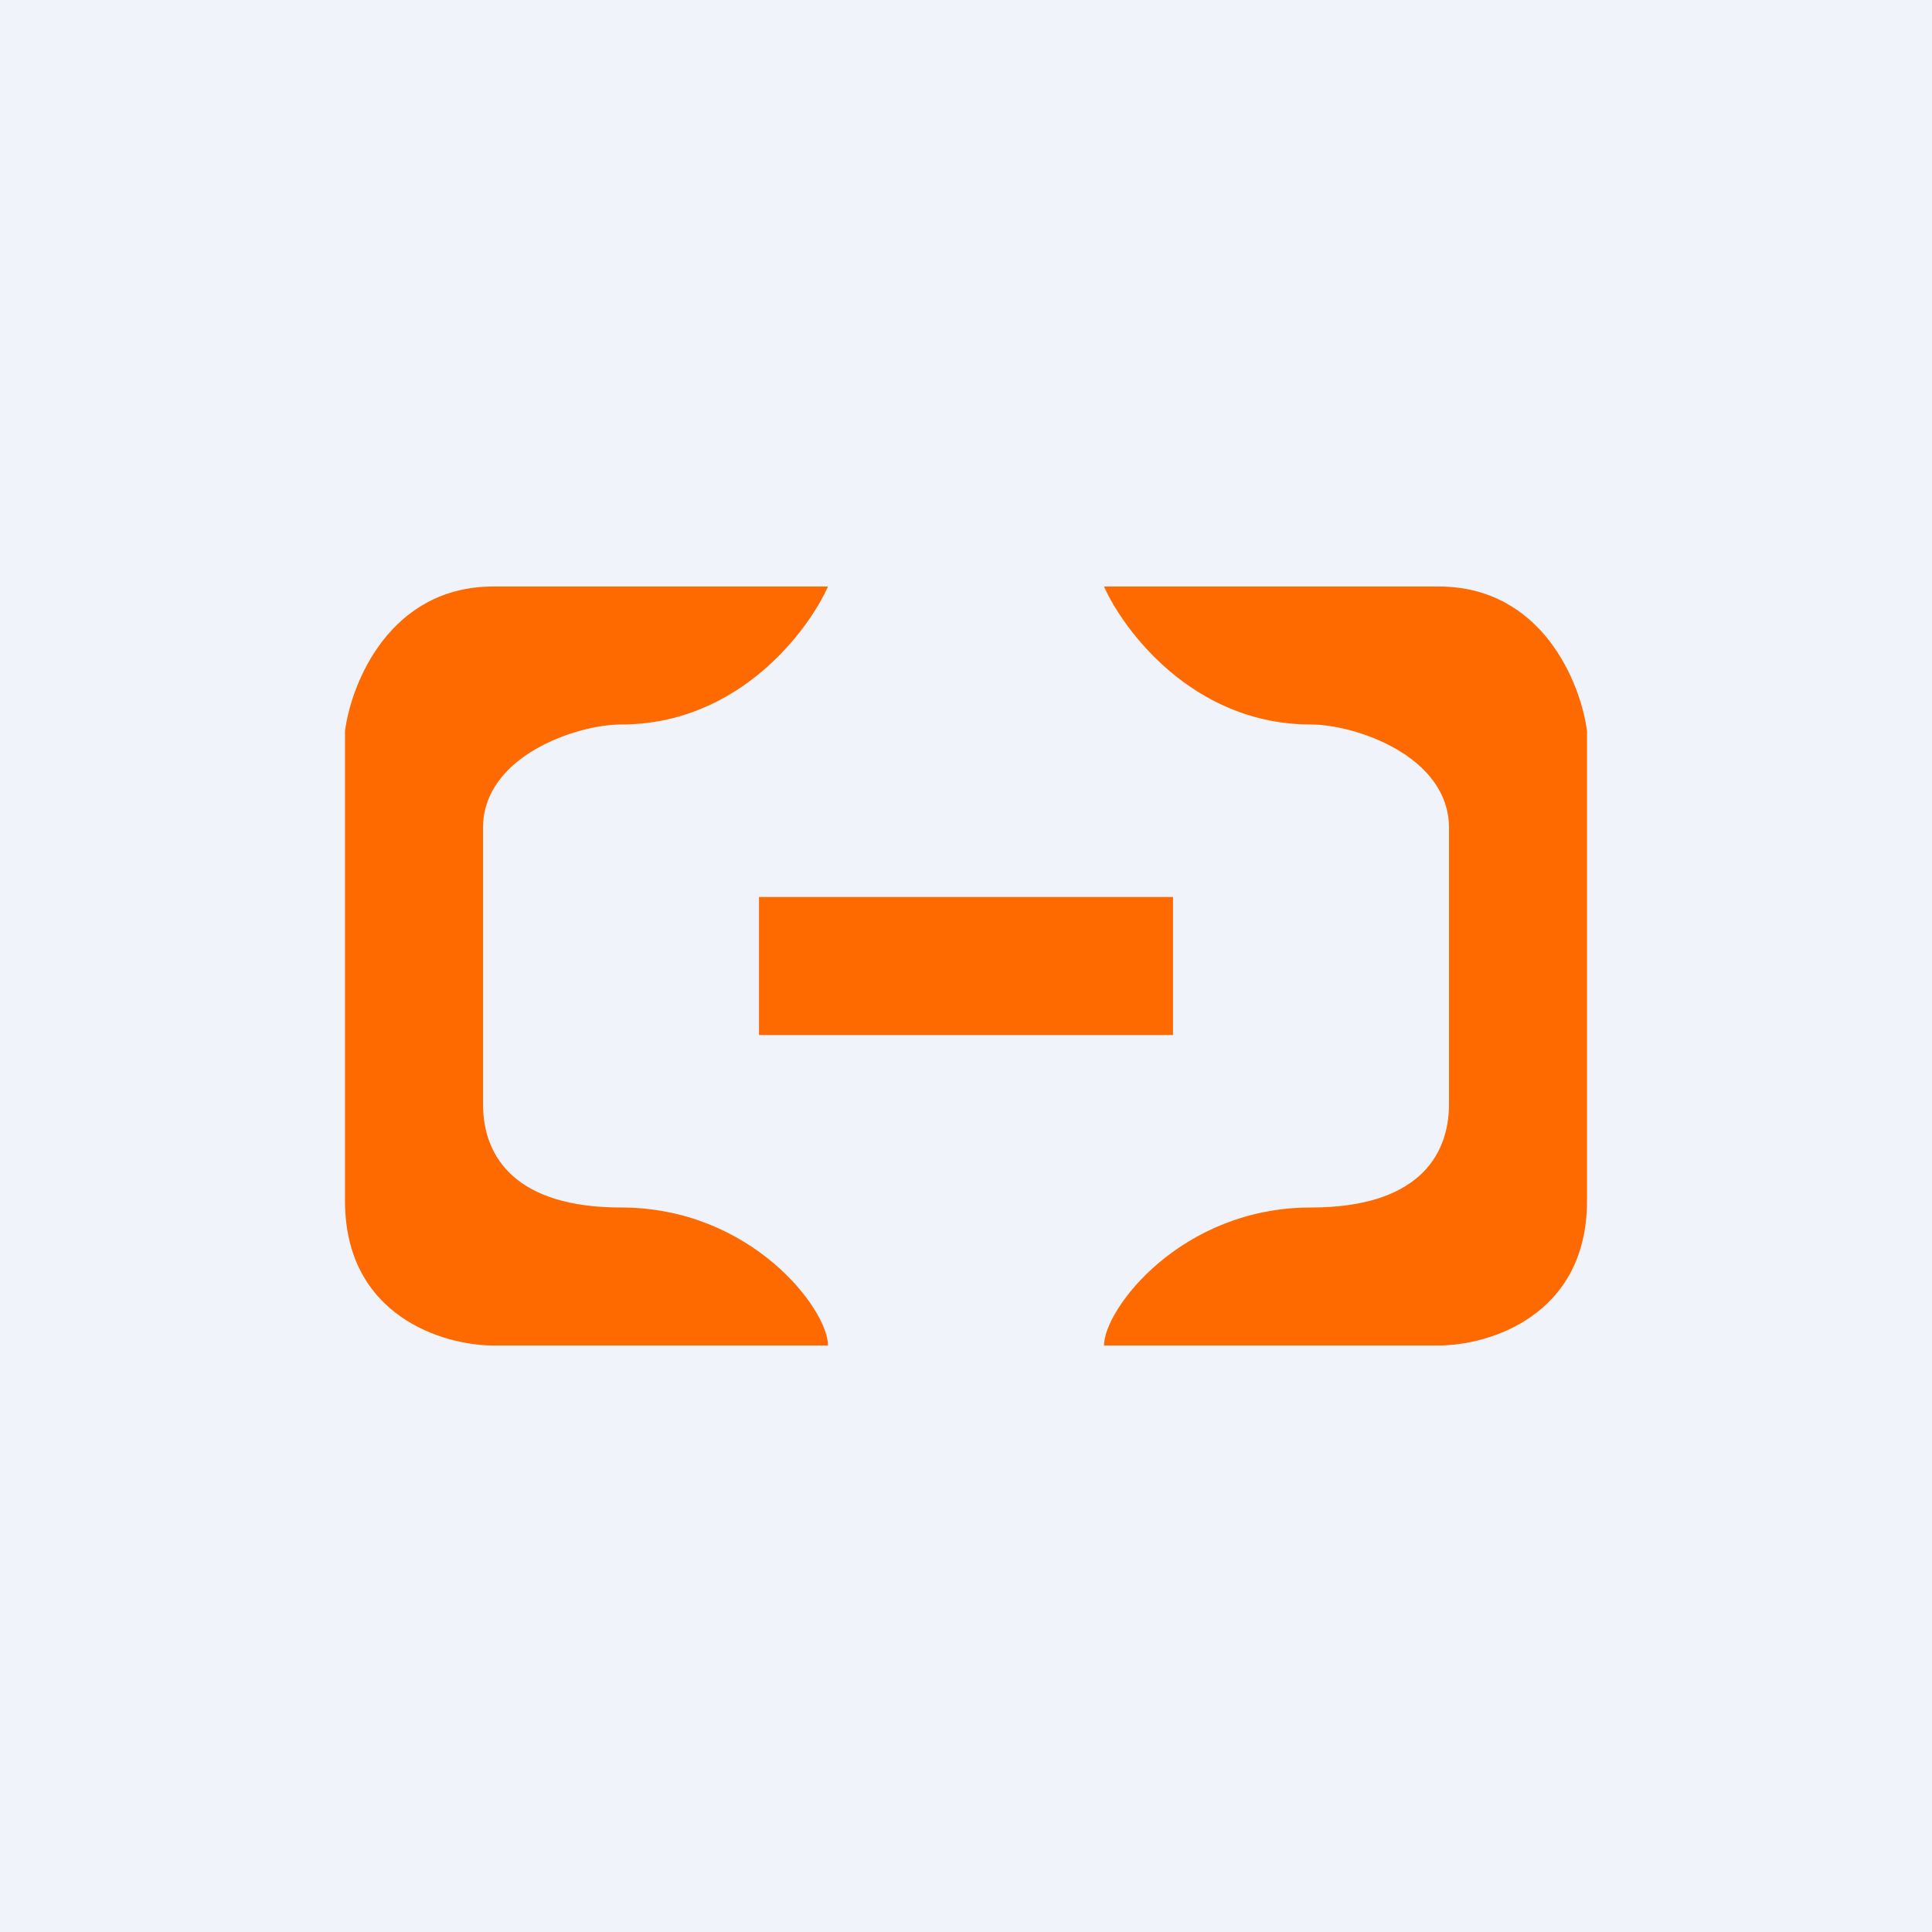 <svg width="56" height="56" viewBox="0 0 56 56" xmlns="http://www.w3.org/2000/svg"><path fill="#F0F3FA" d="M0 0h56v56H0z"/><path d="M24 17h-9.7c-3 0-4.12 2.8-4.3 4.19v13.62c0 3.35 2.87 4.19 4.3 4.19H24c0-1.05-2.23-4-6-4-3.02 0-4-1.43-4-3v-8c0-2.1 2.74-3 4-3 3.45 0 5.46-2.78 6-4ZM32 17h9.7c3 0 4.12 2.8 4.3 4.19v13.62c0 3.35-2.87 4.19-4.3 4.19H32c0-1.05 2.23-4 6-4 3.02 0 4-1.43 4-3v-8c0-2.1-2.74-3-4-3-3.45 0-5.46-2.78-6-4Z" fill="#FF6A00"/><path fill="#FF6A00" d="M22 26h12v4H22z"/></svg>